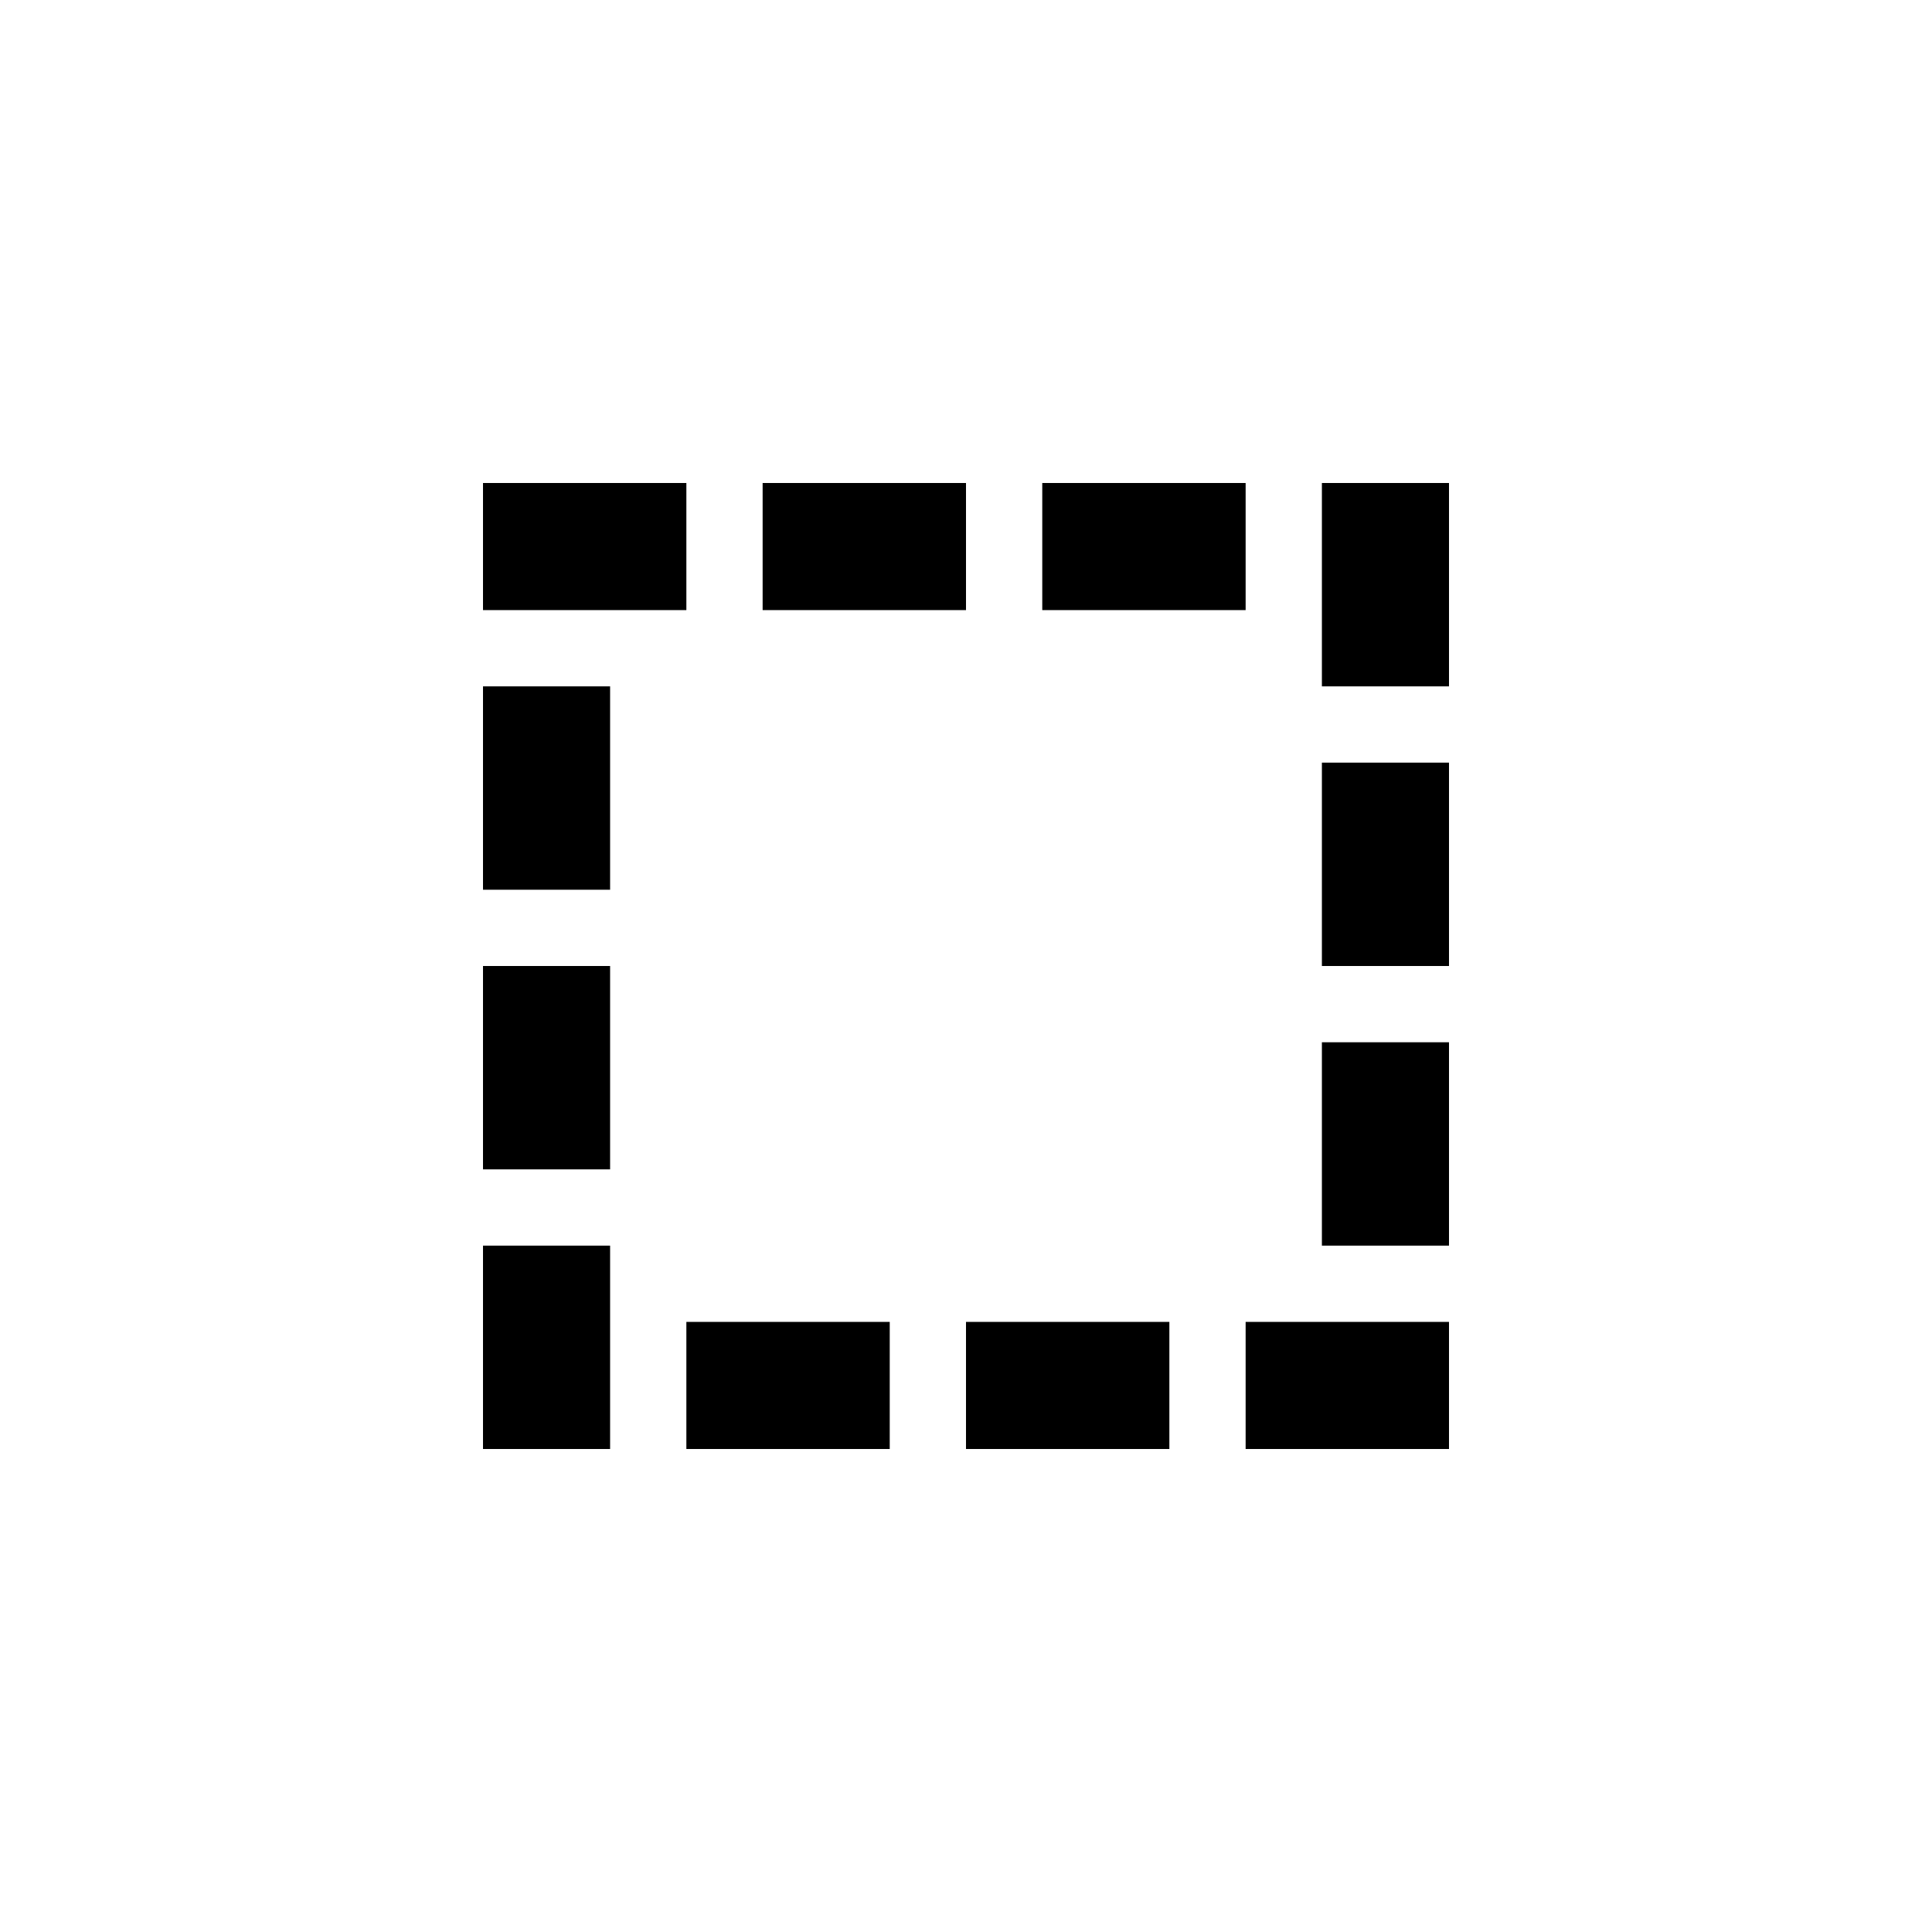<?xml version="1.0" encoding="utf-8"?>
<!DOCTYPE svg PUBLIC "-//W3C//DTD SVG 1.1//EN" "http://www.w3.org/Graphics/SVG/1.1/DTD/svg11.dtd">
<!-- Скачано с сайта svg4.ru / Downloaded from svg4.ru -->
<svg width="800px" height="800px" viewBox="0 0 76 76" xmlns="http://www.w3.org/2000/svg" xmlns:xlink="http://www.w3.org/1999/xlink" version="1.1" baseProfile="full" enable-background="new 0 0 76.00 76.00" xml:space="preserve">
	<path fill="#000000" fill-opacity="1" stroke-width="0.2" stroke-linejoin="round" d="M 19,19L 27,19L 27,24L 19,24L 19,19 Z M 30,19L 38,19L 38,24L 30,24L 30,19 Z M 41,19L 49,19L 49,24L 41,24L 41,19 Z M 52,19L 57,19L 57,27L 52,27L 52,19 Z M 52,30L 57,30L 57,38L 52,38L 52,30 Z M 52,41L 57,41L 57,49L 52,49L 52,41 Z M 27,52L 35,52L 35,57L 27,57L 27,52 Z M 38,52L 46,52L 46,57L 38,57L 38,52 Z M 49,52L 57,52L 57,57L 49,57L 49,52 Z M 19,27L 24,27L 24,35L 19,35L 19,27 Z M 19,38L 24,38L 24,46L 19,46L 19,38 Z M 19,49L 24,49L 24,57L 19,57L 19,49 Z "/>
</svg>
